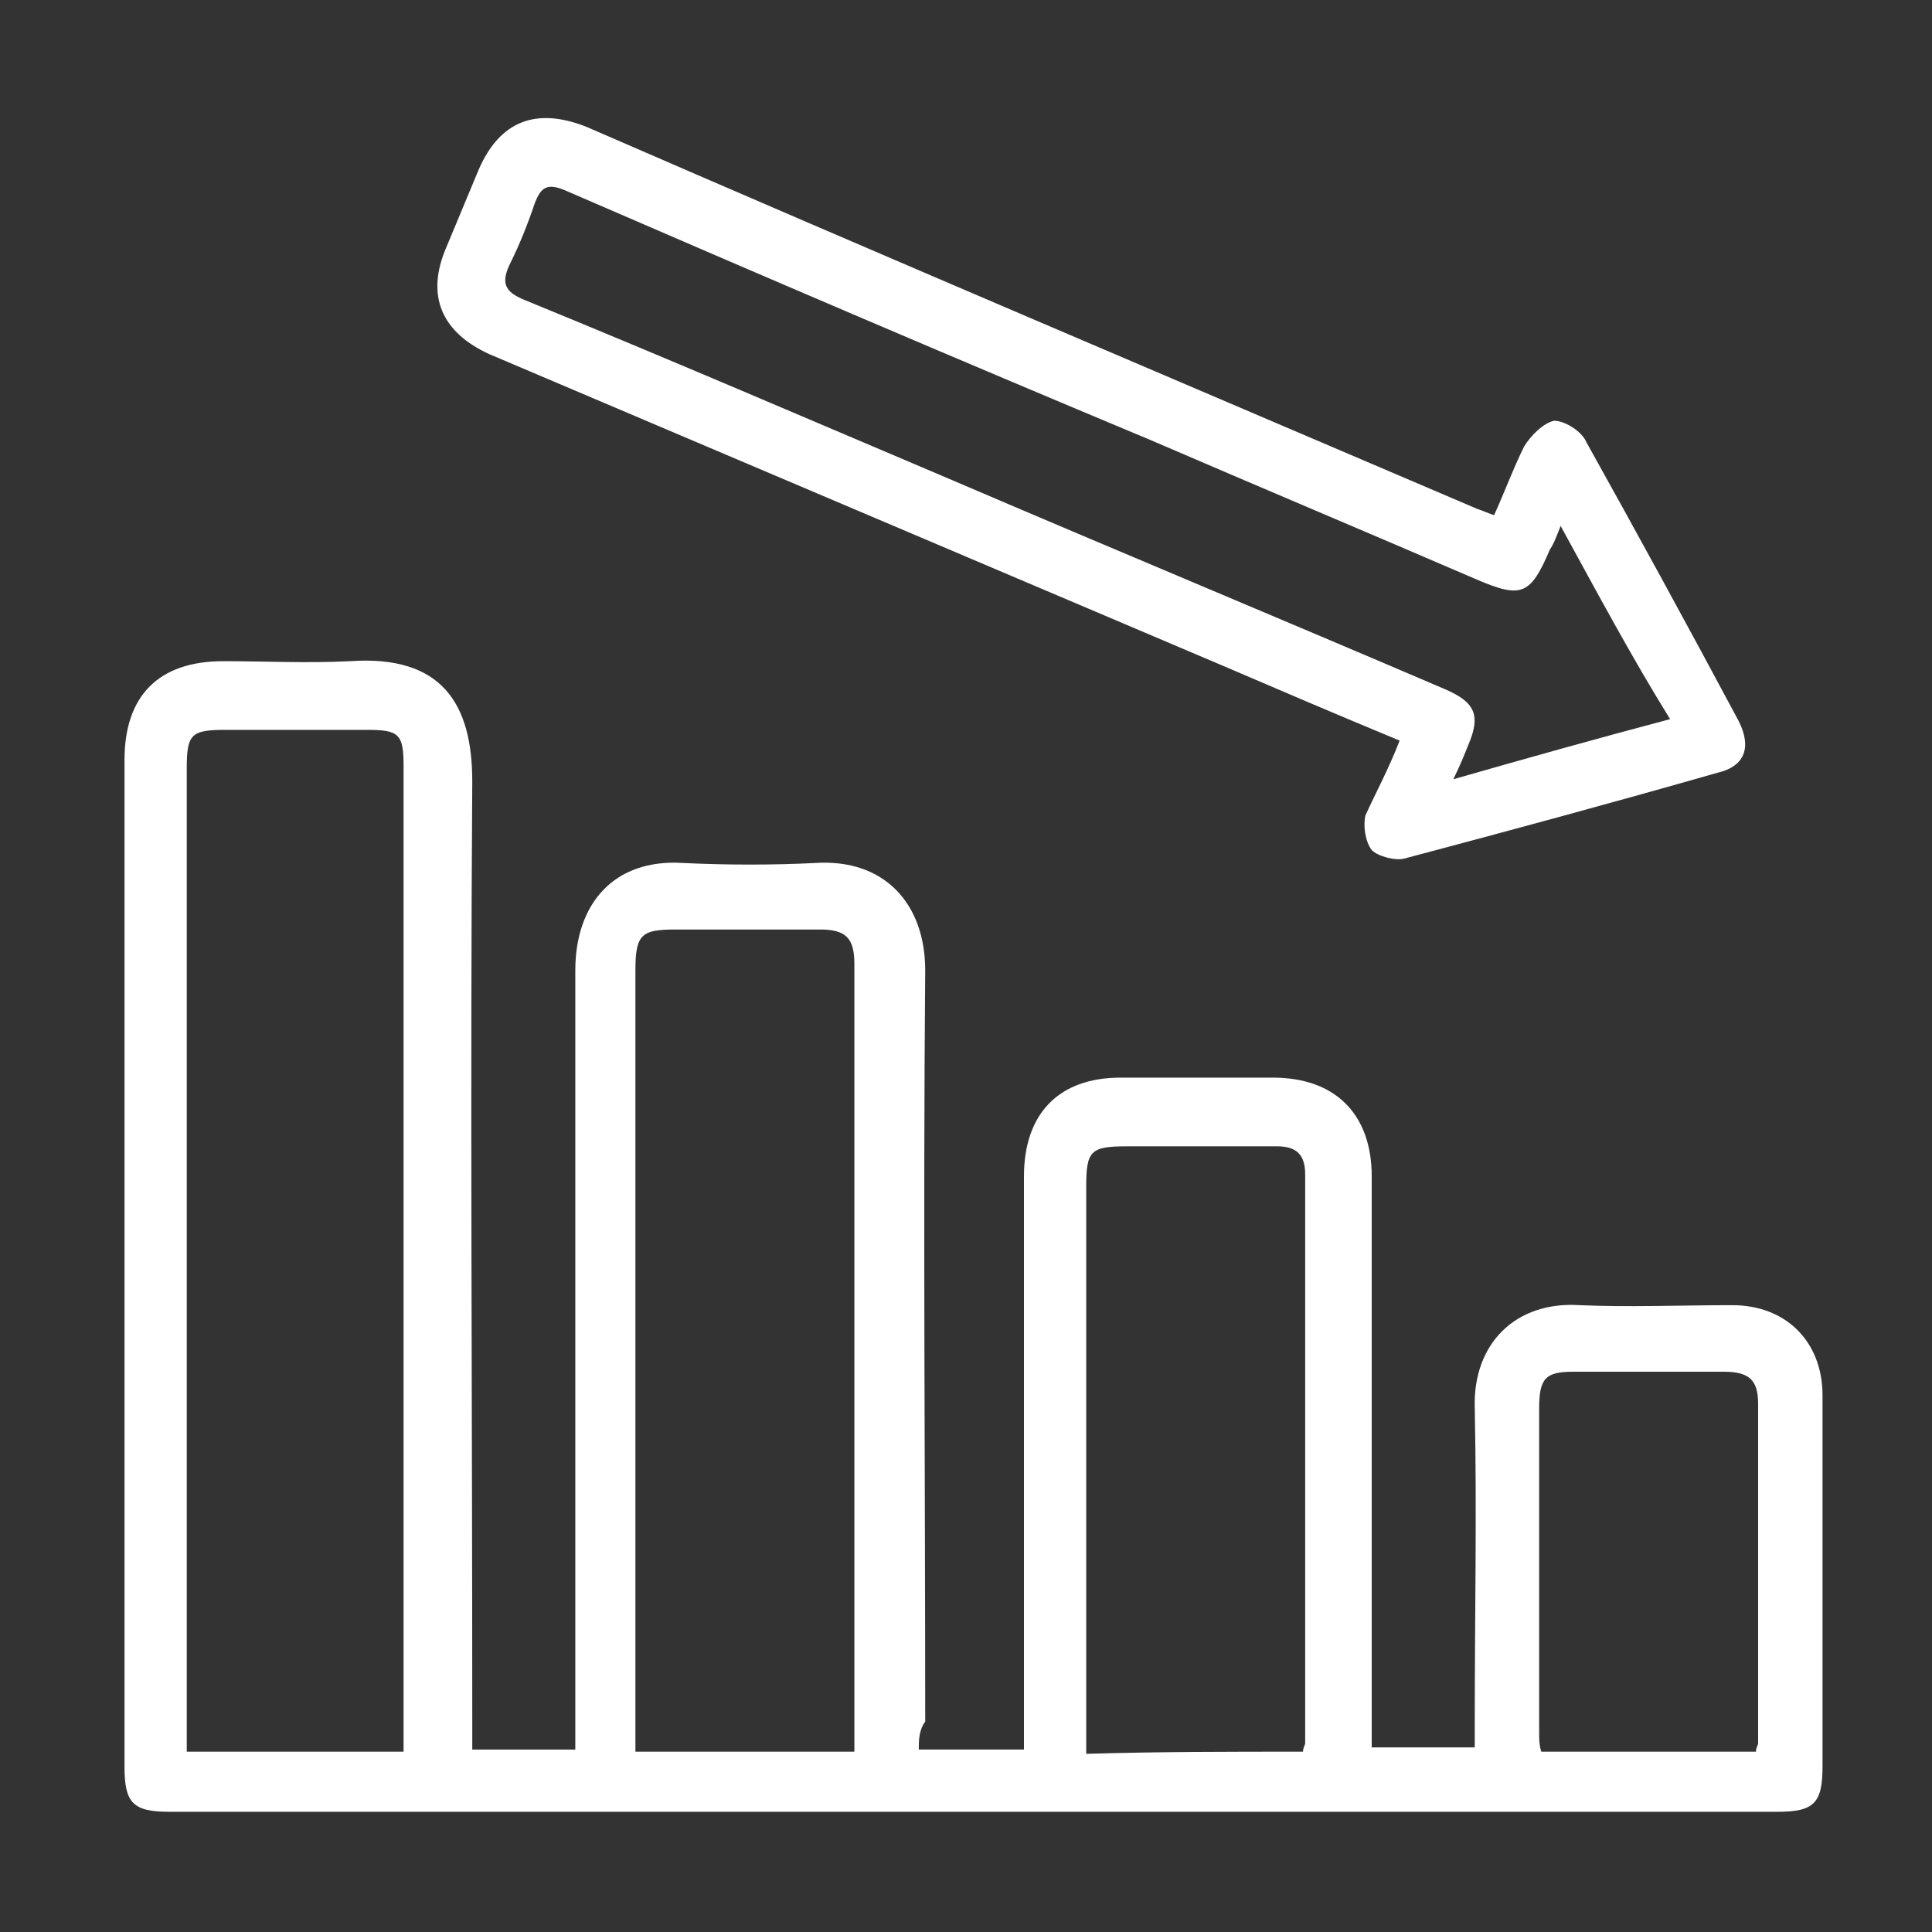 <?xml version="1.0" encoding="utf-8"?>
<!-- Generator: Adobe Illustrator 28.0.0, SVG Export Plug-In . SVG Version: 6.00 Build 0)  -->
<svg version="1.1" id="Layer_1" xmlns="http://www.w3.org/2000/svg" xmlns:xlink="http://www.w3.org/1999/xlink" x="0px" y="0px"
	 viewBox="0 0 90 90" style="enable-background:new 0 0 90 90;" xml:space="preserve">
<rect x="0" y="0" width="90" height="90" fill="#333333" stroke="none"/>
<style type="text/css">
	.st0{fill:#FFFFFF;}
</style>
<path class="st0" d="M42.8,81.5c1.7,0,3.2,0,4.9,0c0-0.5,0-0.9,0-1.3c0-8.5,0-16.9,0-25.4c0-2.9,1.6-4.6,4.5-4.6c2.4,0,4.7,0,7.1,0
	c2.9,0,4.6,1.7,4.6,4.6c0,8.4,0,16.8,0,25.2c0,0.5,0,0.9,0,1.4c1.6,0,3.1,0,4.8,0c0-0.4,0-0.8,0-1.2c0-4.9,0.1-9.7,0-14.6
	c-0.1-3,1.9-5,4.9-4.8c2.3,0.1,4.7,0,7.1,0c2.5,0,4.2,1.7,4.2,4.2c0,5.8,0,11.5,0,17.3c0,1.7-0.4,2.1-2.1,2.1c-25,0-49.9,0-74.9,0
	c-1.7,0-2.1-0.4-2.1-2.1c0-15.6,0-31.3,0-46.9c0-3,1.6-4.6,4.6-4.6c2,0,3.9,0.1,5.9,0c4.3-0.3,5.7,2,5.7,5.6
	c-0.1,14.6,0,29.1,0,43.7c0,0.4,0,0.9,0,1.4c1.6,0,3.1,0,4.8,0c0-0.4,0-0.9,0-1.3c0-11.7,0-23.3,0-35c0-3.1,1.8-5.2,5-5
	c2.1,0.1,4.2,0.1,6.2,0c3.2-0.2,5.1,1.9,5.1,5c-0.1,11.7,0,23.3,0,35C42.8,80.6,42.8,81.1,42.8,81.5z M18.8,81.6c0-4.9,0-9.7,0-14.4
	c0-10.5,0-21,0-31.5c0-1.5-0.2-1.7-1.7-1.7c-2.2,0-4.4,0-6.6,0c-1.6,0-1.8,0.2-1.8,1.8c0,14.9,0,29.8,0,44.7c0,0.4,0,0.7,0,1.1
	C12.1,81.6,15.4,81.6,18.8,81.6z M39.8,81.6c0-0.3,0-0.4,0-0.6c0-12,0-24.1,0-36.1c0-1.2-0.4-1.6-1.6-1.6c-2.2,0-4.5,0-6.7,0
	c-1.6,0-1.9,0.2-1.9,1.9c0,11.8,0,23.5,0,35.3c0,0.4,0,0.7,0,1.1C33.1,81.6,36.4,81.6,39.8,81.6z M60.7,81.6c0-0.2,0.1-0.3,0.1-0.4
	c0-8.8,0-17.7,0-26.5c0-0.9-0.4-1.3-1.3-1.3c-2.3,0-4.6,0-7,0c-1.7,0-1.9,0.2-1.9,1.9c0,8.4,0,16.9,0,25.3c0,0.4,0,0.7,0,1.1
	C54,81.6,57.3,81.6,60.7,81.6z M81.8,81.6c0-0.2,0.1-0.3,0.1-0.4c0-5.3,0-10.5,0-15.8c0-1.1-0.4-1.5-1.6-1.5c-2.3,0-4.6,0-7,0
	c-1.3,0-1.6,0.3-1.6,1.7c0,5,0,10,0,15.1c0,0.3,0,0.6,0.1,0.9C75.1,81.6,78.4,81.6,81.8,81.6z"/>
<path class="st0" d="M65.2,34.5c-2.9-1.2-5.7-2.4-8.5-3.6c-11.3-4.8-22.6-9.6-33.9-14.4c-2.2-1-3-2.7-2-5c0.5-1.2,1-2.4,1.5-3.6
	c1-2.3,2.7-2.9,5-2C41.1,11.9,55,17.8,68.8,23.7c0.3,0.1,0.5,0.2,0.8,0.3c0.5-1.1,0.9-2.2,1.4-3.2c0.3-0.5,0.9-1.1,1.4-1.2
	c0.5,0,1.3,0.5,1.5,1c2.4,4.3,4.8,8.7,7.1,13c0.6,1.2,0.3,2.1-1,2.4c-4.9,1.4-9.7,2.7-14.6,4c-0.4,0.1-1.2-0.1-1.5-0.4
	c-0.3-0.4-0.4-1.1-0.3-1.6C64.1,36.9,64.7,35.8,65.2,34.5z M72.7,24.5c-0.2,0.5-0.3,0.8-0.5,1.1c-0.9,2.1-1.3,2.3-3.4,1.4
	c-5.1-2.2-10.1-4.3-15.2-6.5c-9.1-3.8-18.2-7.7-27.2-11.6c-0.9-0.4-1.2-0.2-1.5,0.6c-0.3,0.9-0.7,1.9-1.1,2.7
	c-0.5,1-0.3,1.4,0.7,1.8c6.6,2.7,13.1,5.5,19.7,8.3c7.7,3.3,15.4,6.5,23.1,9.8c1.4,0.6,1.7,1.2,1.1,2.6c-0.2,0.5-0.4,1-0.7,1.6
	c3.5-1,6.7-1.9,10.1-2.8C76,30.6,74.4,27.6,72.7,24.5z"/>
</svg>
